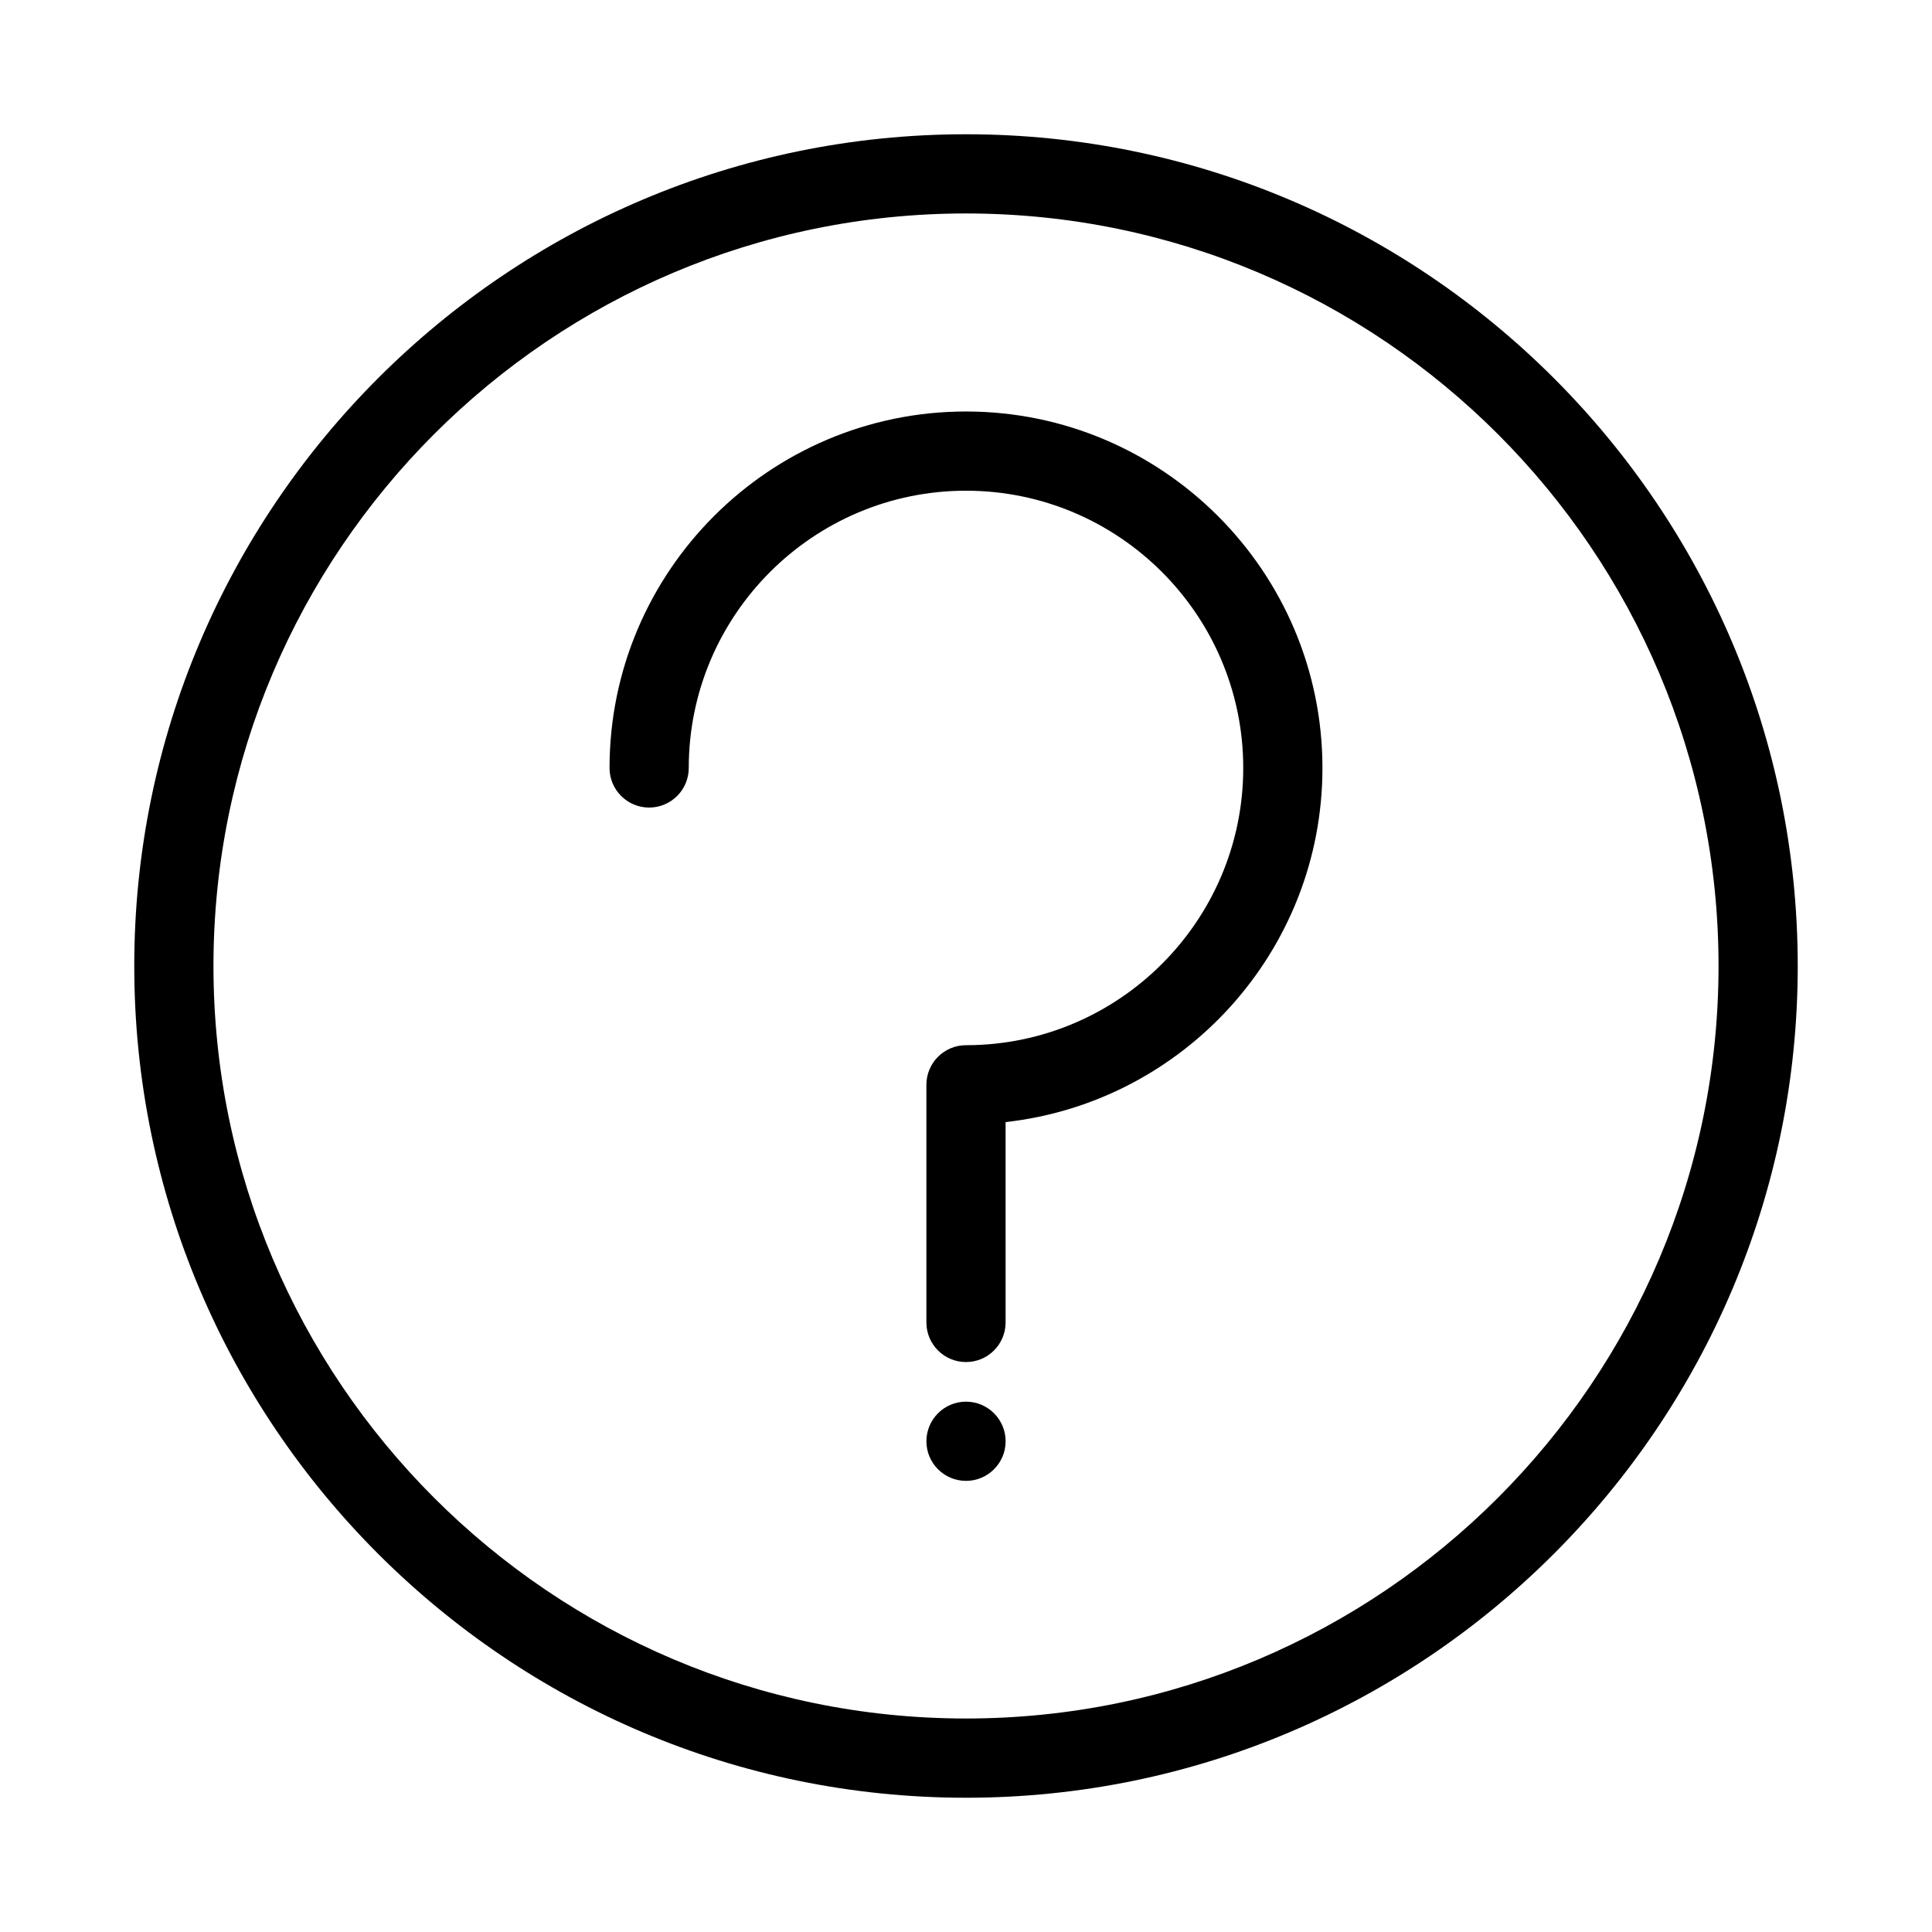 <?xml version="1.0" encoding="UTF-8"?>
<!-- Uploaded to: SVG Repo, www.svgrepo.com, Generator: SVG Repo Mixer Tools -->
<svg fill="#000000" width="800px" height="800px" version="1.1" viewBox="144 144 512 512" xmlns="http://www.w3.org/2000/svg">
 <g fill-rule="evenodd">
  <path d="m400 179.58c-121.54 0-220.42 98.875-220.42 220.42 0 121.54 98.875 220.42 220.42 220.42 121.54 0 220.42-98.883 220.42-220.42-0.004-121.54-98.879-220.42-220.42-220.42zm0 419.84c-109.96 0-199.43-89.461-199.43-199.42 0-109.96 89.461-199.43 199.43-199.43 109.96 0 199.43 89.461 199.43 199.43-0.004 109.96-89.465 199.42-199.43 199.42z"/>
  <path d="m494.46 347.52c0 48.535-36.809 88.602-83.969 93.844l0.004 53.098c0 5.801-4.699 10.496-10.496 10.496s-10.496-4.695-10.496-10.496v-62.977c0-5.801 4.699-10.496 10.496-10.496 40.512 0 73.473-32.957 73.473-73.473 0-40.512-32.957-73.473-73.473-73.473-40.512 0-73.473 32.957-73.473 73.473 0 5.797-4.699 10.496-10.496 10.496s-10.496-4.699-10.496-10.496c0-52.086 42.379-94.465 94.465-94.465 52.086 0.004 94.461 42.383 94.461 94.469z"/>
  <path d="m410.5 525.95c0 5.793-4.703 10.496-10.496 10.496s-10.496-4.703-10.496-10.496 4.703-10.496 10.496-10.496 10.496 4.703 10.496 10.496z"/>
 </g>
</svg>